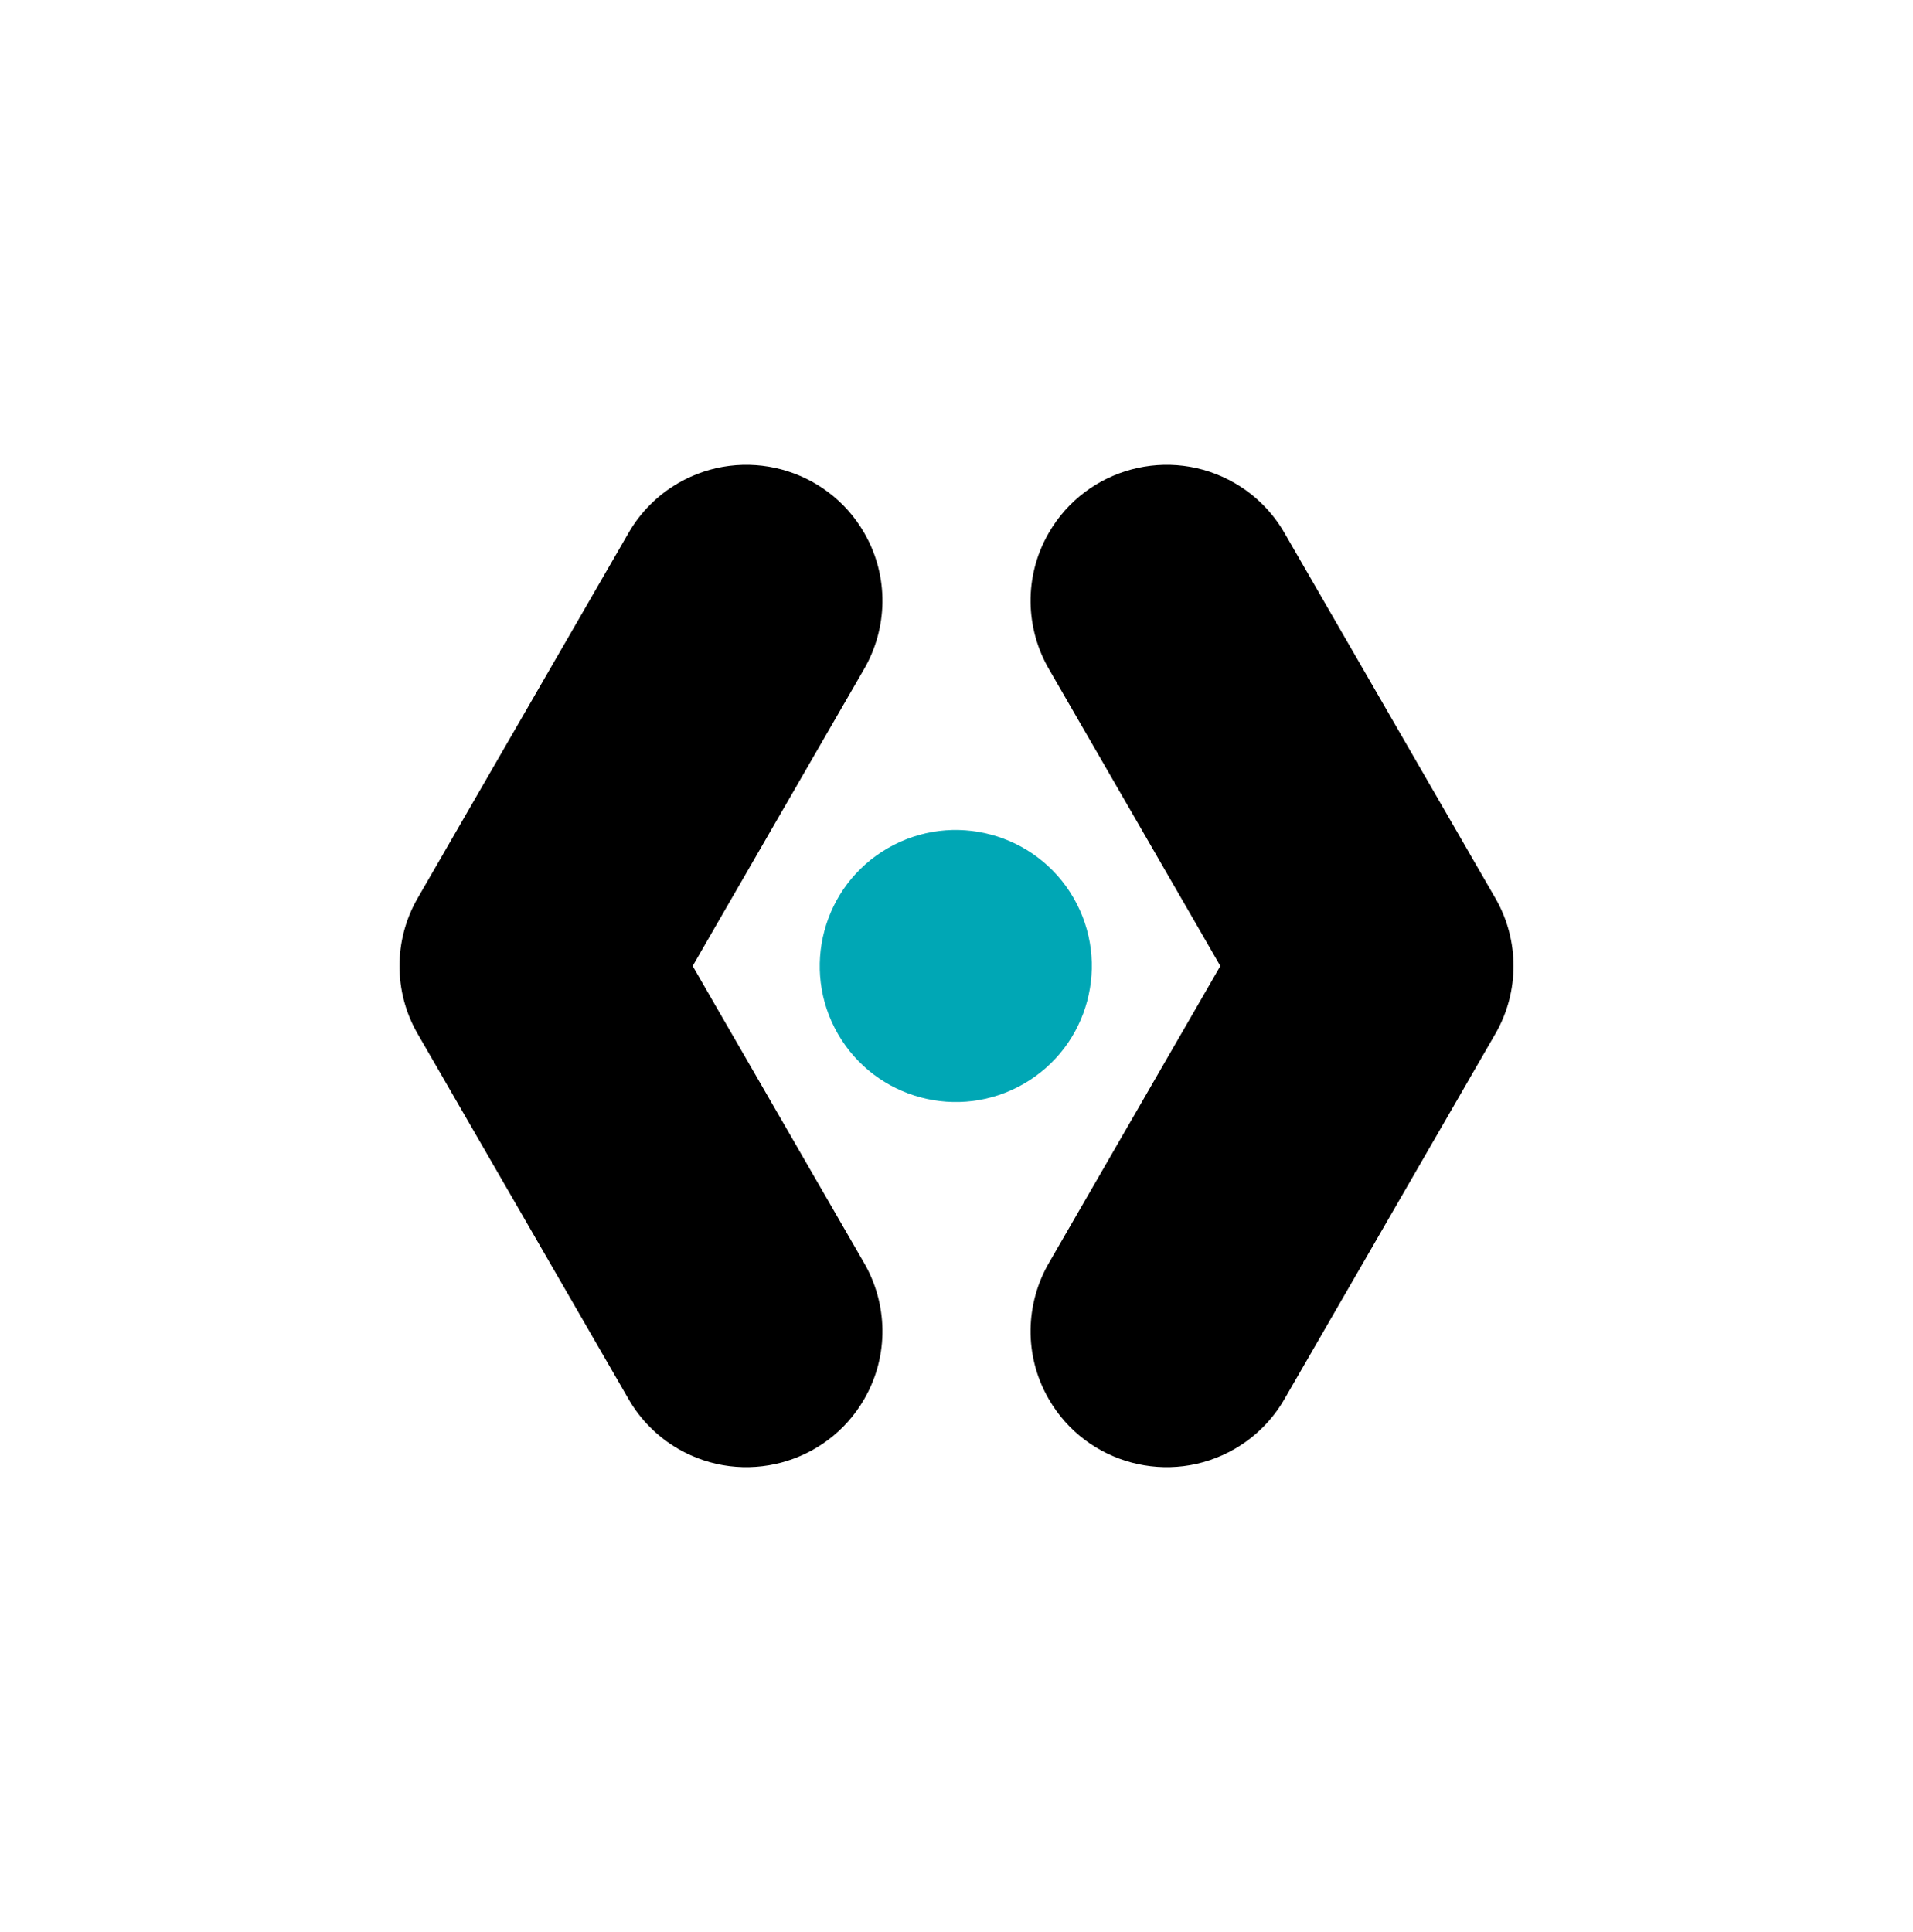 <?xml version="1.0" encoding="UTF-8"?> <svg xmlns:serif="http://www.serif.com/" xmlns="http://www.w3.org/2000/svg" xmlns:xlink="http://www.w3.org/1999/xlink" version="1.1" id="Layer_1" x="0px" y="0px" viewBox="0 0 100 101" style="enable-background:new 0 0 100 101;" xml:space="preserve"> <style type="text/css"> .st0{fill:none;} .st1{fill-rule:evenodd;clip-rule:evenodd;} .st2{fill-rule:evenodd;clip-rule:evenodd;fill:#00A7B5;} </style> <rect y="0.5" serif:id="Page 78" class="st0" width="100" height="100"> </rect> <g> <path class="st1" d="M63.793,50.5l-8.936-15.479c-1.256-2.136-1.359-4.869-0.032-7.166c1.962-3.399,6.315-4.565,9.714-2.603 c1.118,0.646,1.995,1.551,2.598,2.595l0,0l11.005,19.062c0.02,0.034,0.04,0.069,0.06,0.103c0.621,1.103,0.915,2.303,0.914,3.488 c0.001,1.185-0.293,2.385-0.914,3.488c-0.02,0.034-0.04,0.069-0.06,0.103L67.137,73.153l0,0c-0.603,1.044-1.48,1.949-2.598,2.595 c-3.399,1.962-7.752,0.796-9.714-2.603c-1.327-2.297-1.224-5.03,0.032-7.166C54.857,65.979,63.793,50.5,63.793,50.5z"></path> <path class="st1" d="M36.207,50.5l8.936-15.479c1.256-2.136,1.359-4.869,0.032-7.166c-1.962-3.399-6.315-4.565-9.714-2.603 c-1.118,0.646-1.995,1.551-2.598,2.595l0,0L21.858,46.909c-0.02,0.034-0.04,0.069-0.06,0.103c-0.621,1.103-0.915,2.303-0.914,3.488 c-0.001,1.185,0.293,2.385,0.914,3.488c0.02,0.034,0.04,0.069,0.06,0.103l11.005,19.062l0,0c0.603,1.044,1.48,1.949,2.598,2.595 c3.399,1.962,7.752,0.796,9.714-2.603c1.327-2.297,1.224-5.03-0.032-7.166C45.143,65.979,36.207,50.5,36.207,50.5z"></path> </g> <path class="st2" d="M43.804,54.056c-1.963-3.399-0.797-7.752,2.602-9.714c3.399-1.963,7.752-0.797,9.714,2.602 c1.963,3.399,0.797,7.752-2.602,9.714C50.119,58.621,45.766,57.455,43.804,54.056z"></path> </svg> 